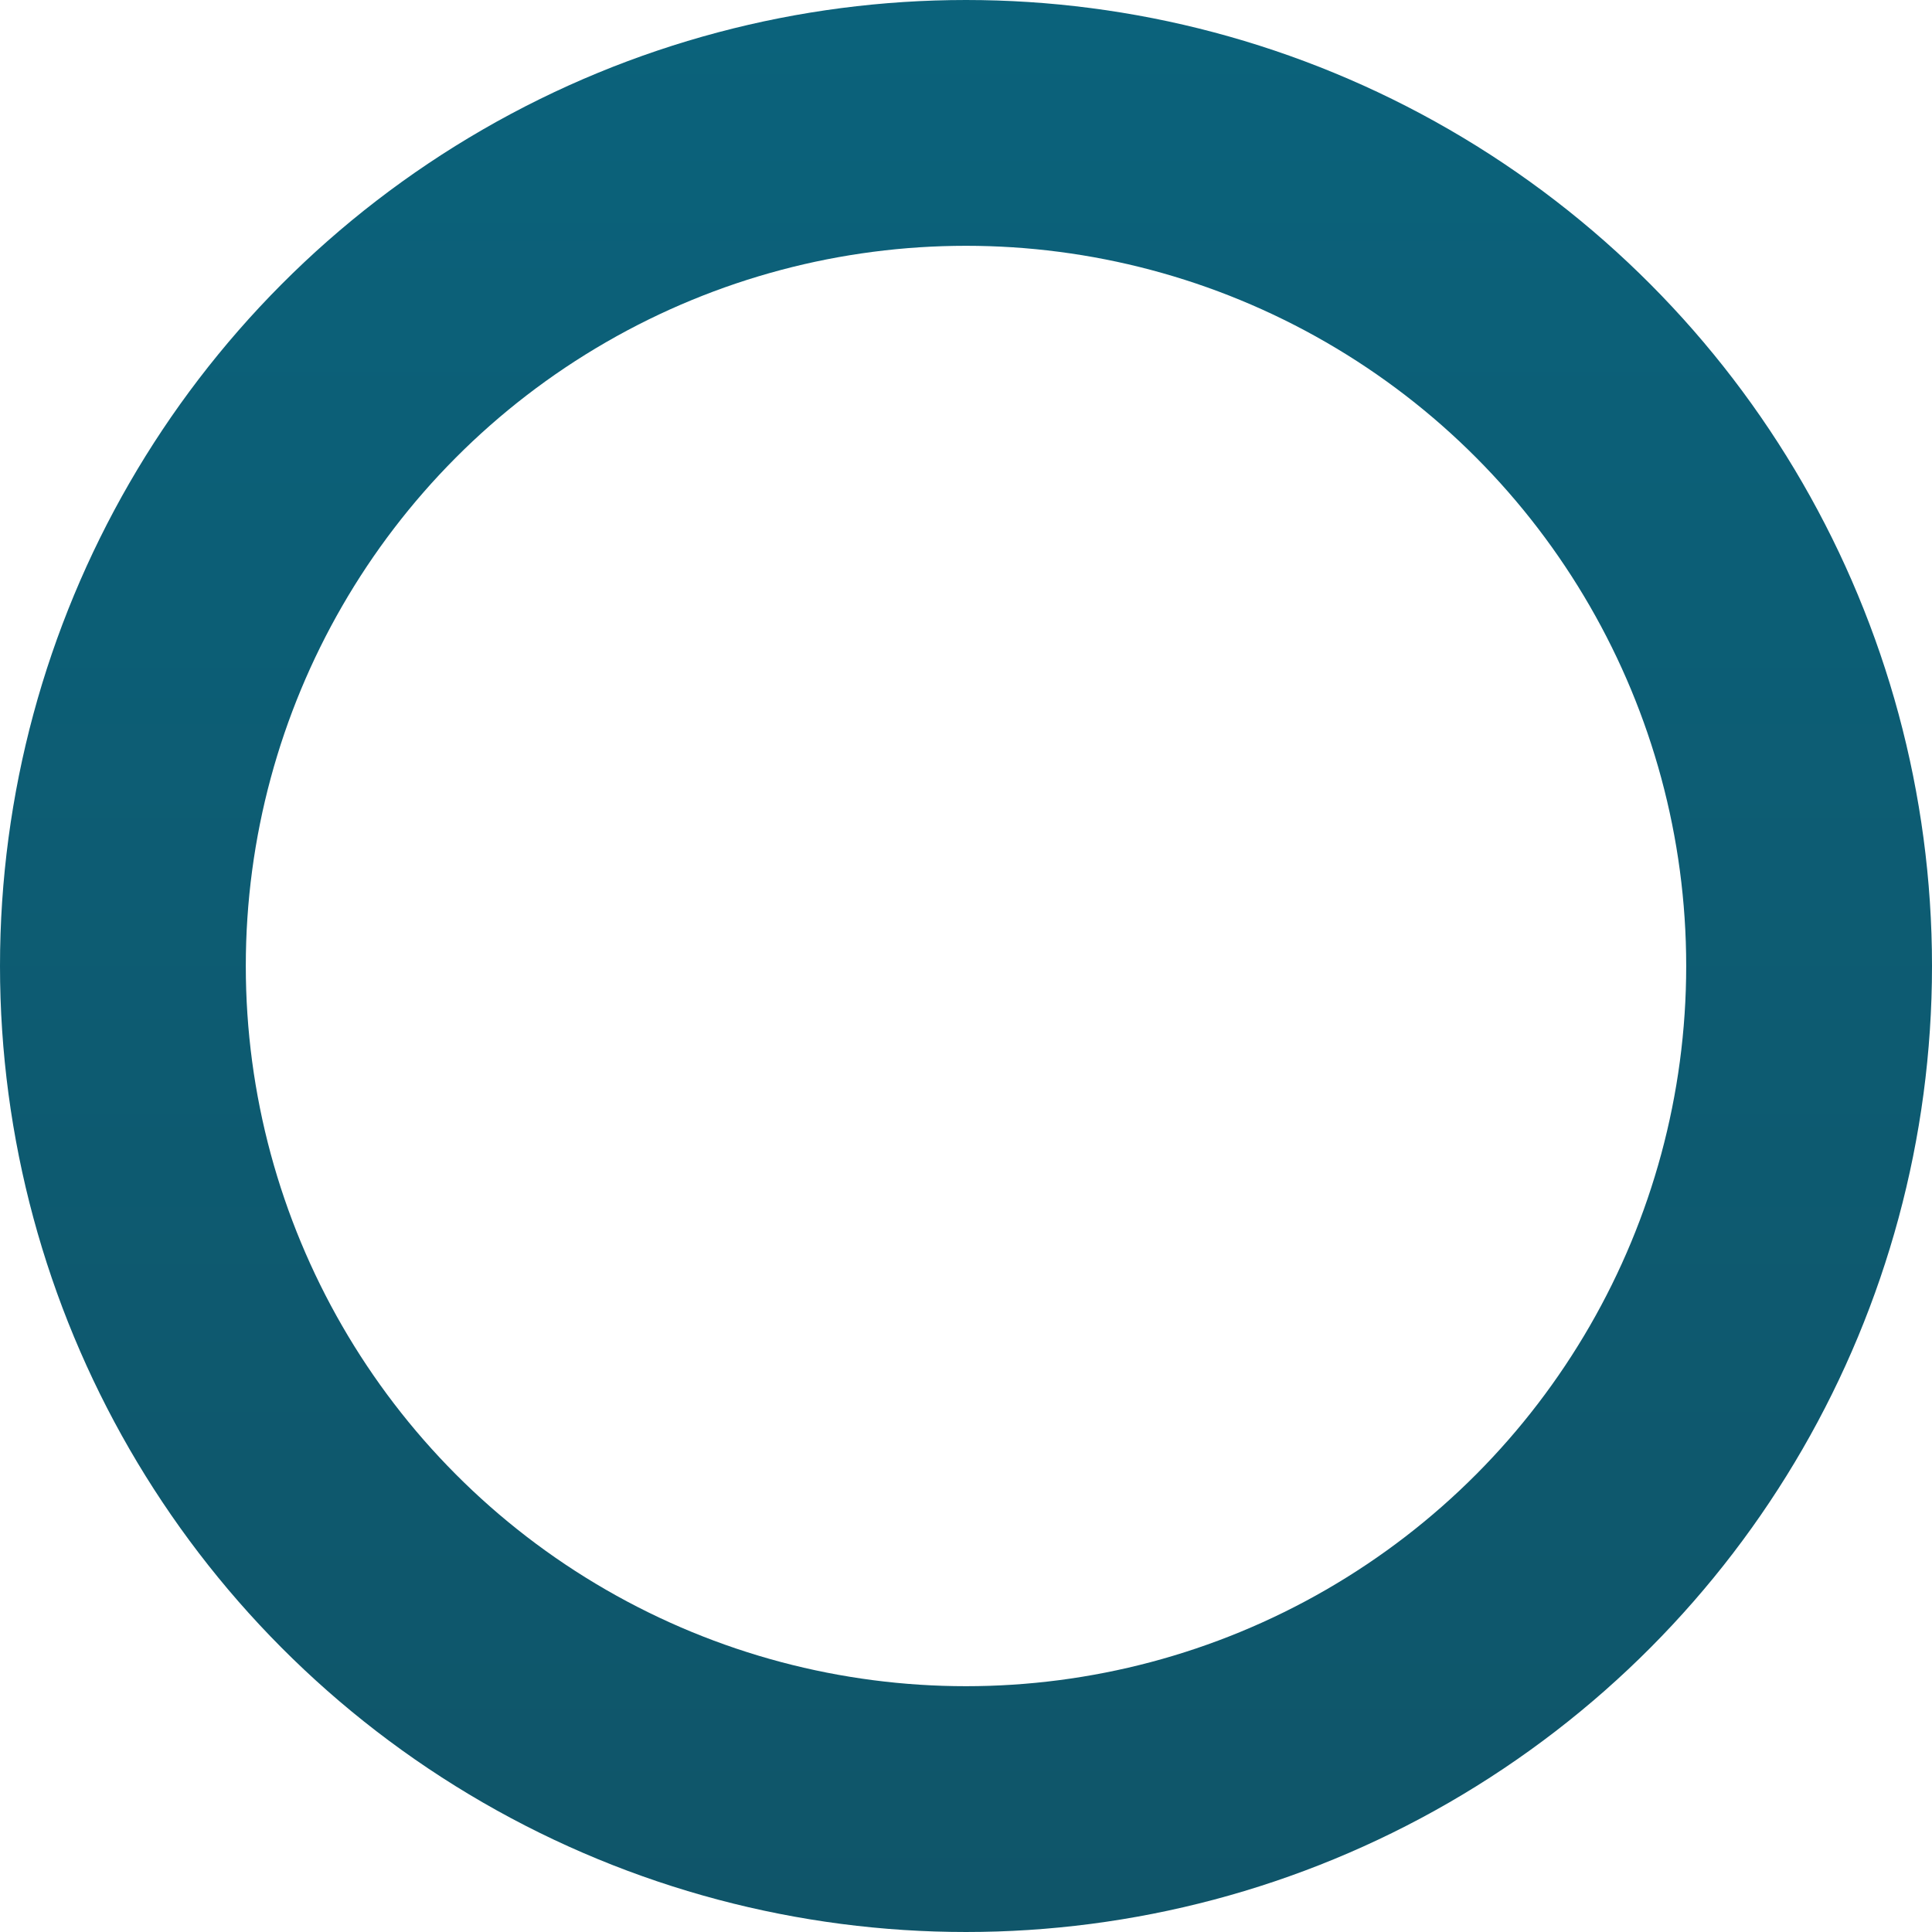 <svg xmlns="http://www.w3.org/2000/svg" width="786" height="786" viewBox="0 0 786 786" fill="none"><circle cx="393" cy="393" r="343" transform="rotate(-180 393 393)" stroke="url(#paint0_linear_207_301)" stroke-width="100"></circle><defs><linearGradient id="paint0_linear_207_301" x1="393" y1="-3.05176e-05" x2="393" y2="786" gradientUnits="userSpaceOnUse"><stop stop-color="#0F5569"></stop><stop offset="1" stop-color="#0B627B"></stop></linearGradient></defs></svg>